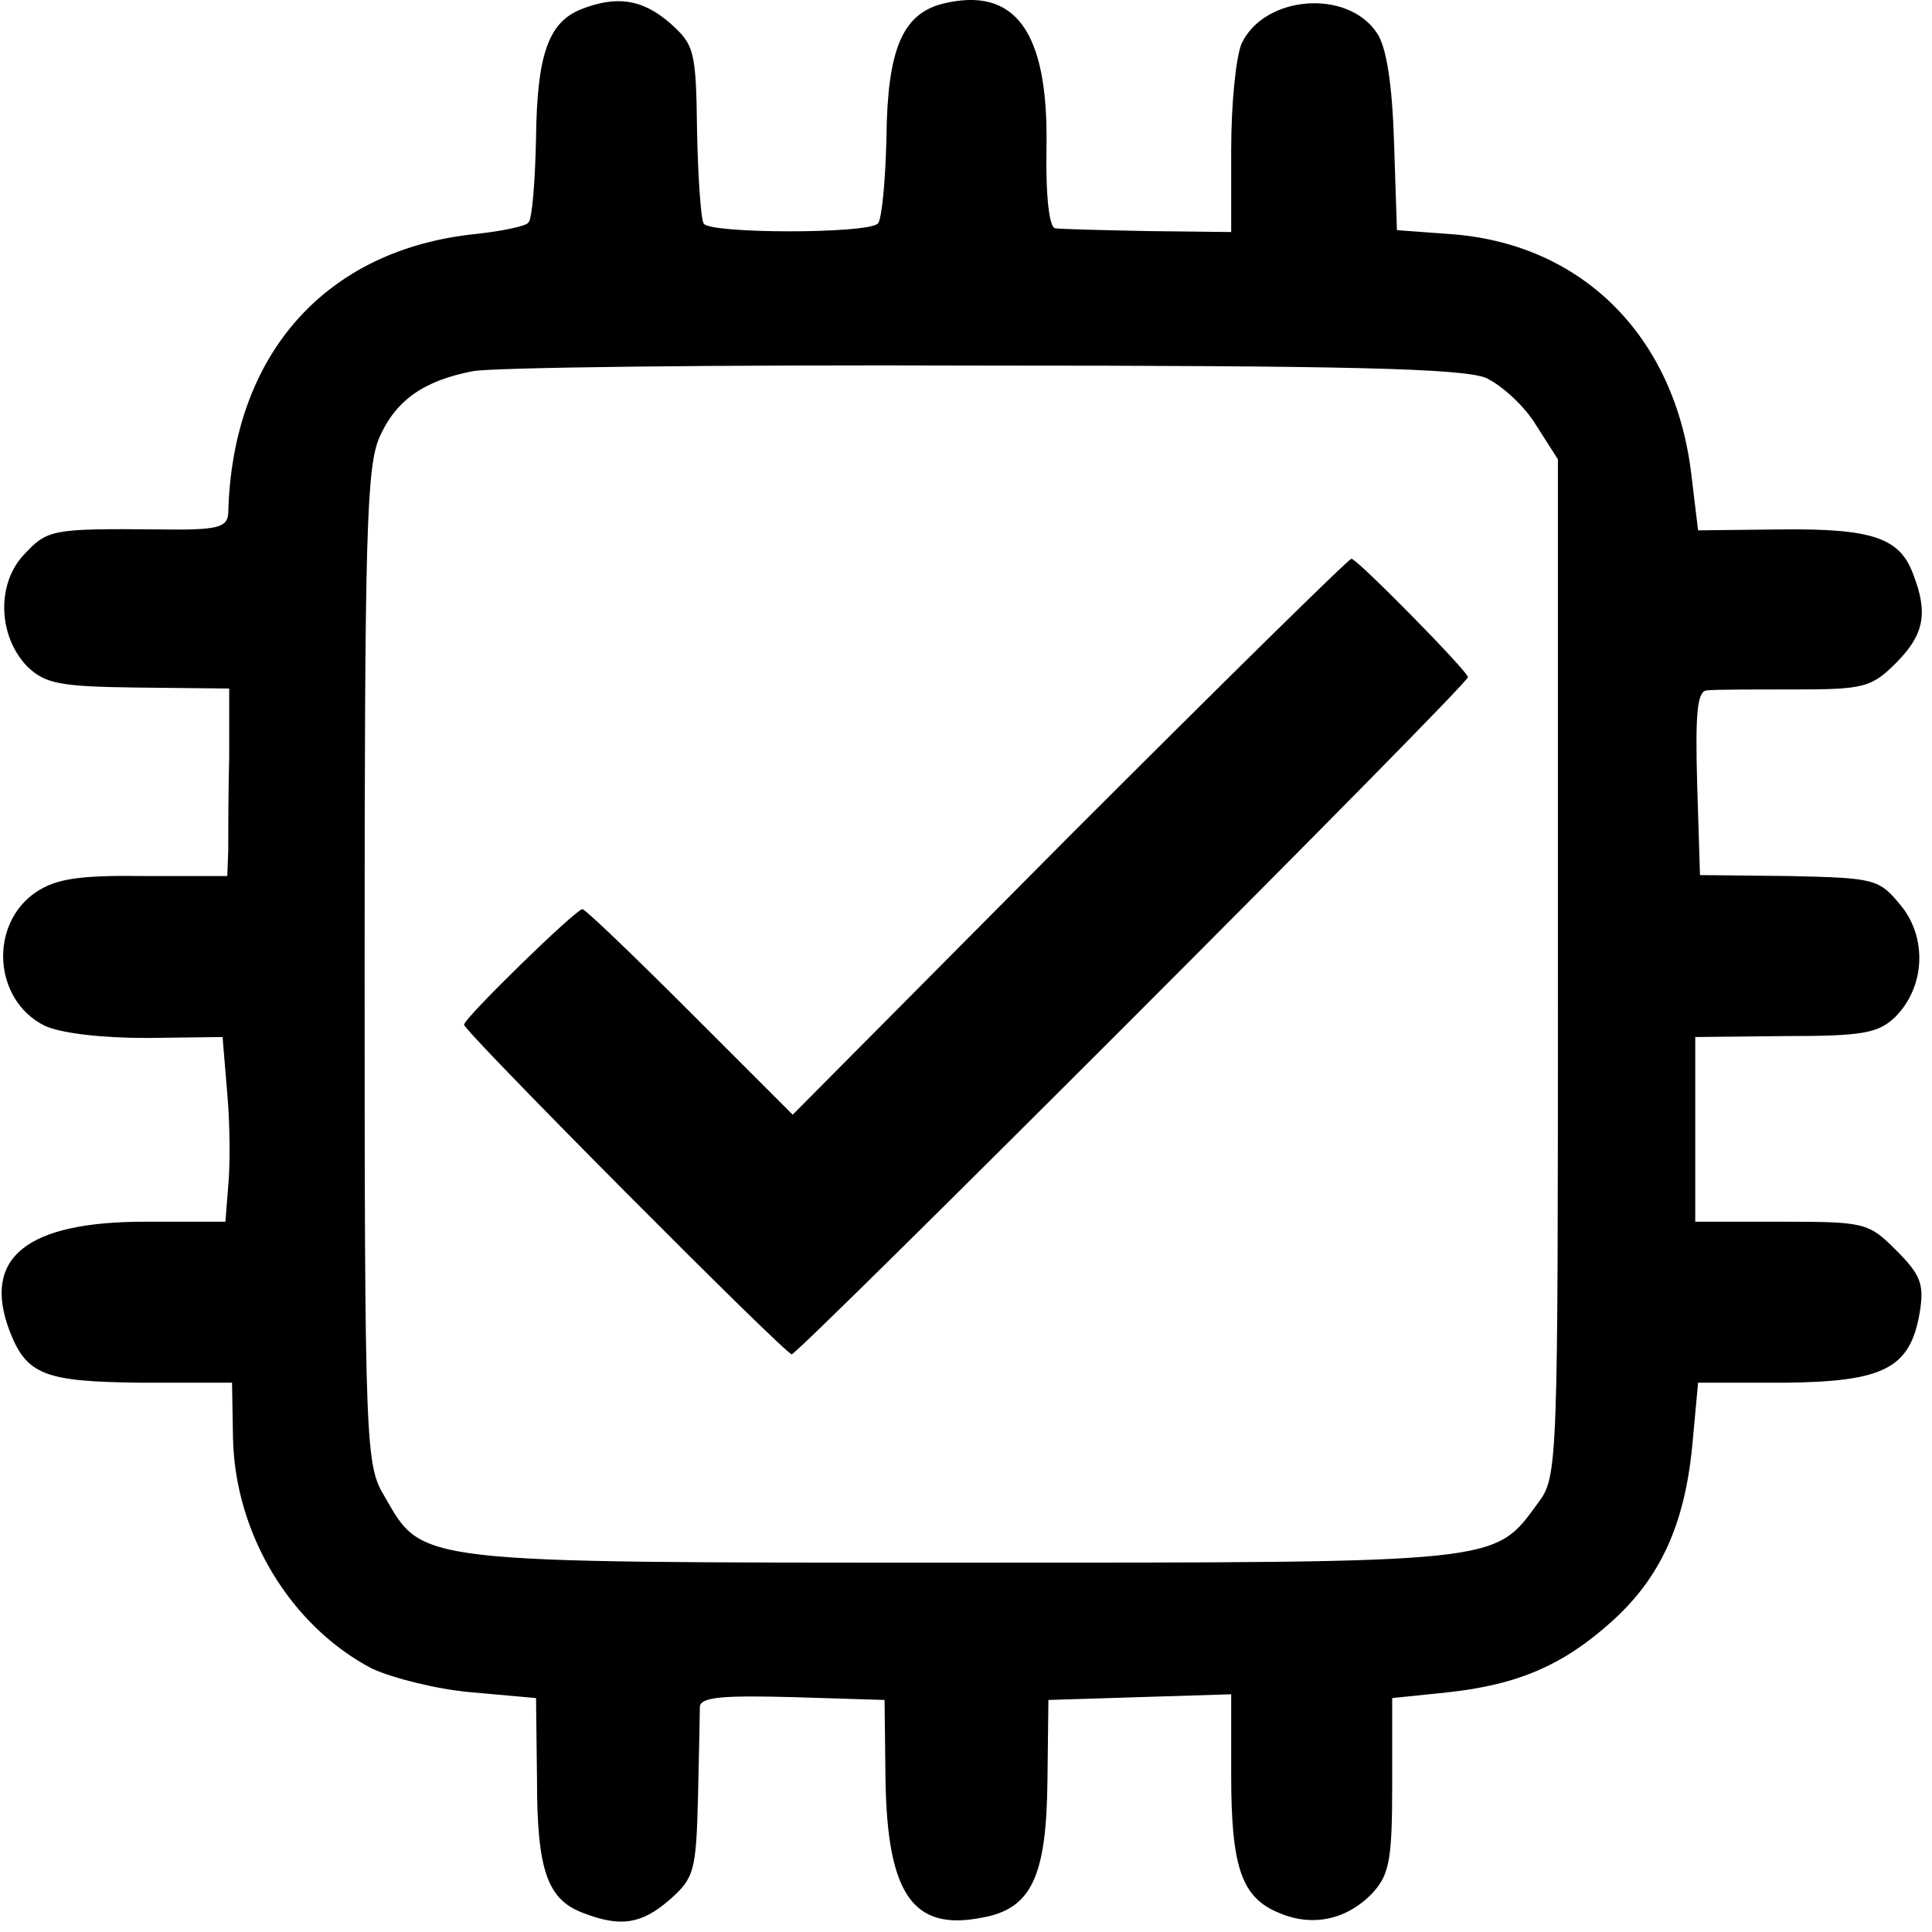 <?xml version="1.0" standalone="no"?>
<!DOCTYPE svg PUBLIC "-//W3C//DTD SVG 20010904//EN"
 "http://www.w3.org/TR/2001/REC-SVG-20010904/DTD/svg10.dtd">
<svg version="1.0" xmlns="http://www.w3.org/2000/svg"
 width="204pt" height="204pt" viewBox="0 0 204 204"
 preserveAspectRatio="xMidYMid meet">
<g transform="translate(0,204) scale(0.1,-0.1)"
fill="#000000" stroke="none">
<path d="M613 2030 c-34 -14 -46 -48 -47 -136 -1 -45 -4 -85 -8 -89 -3 -4 -28
-9 -55 -12 -159 -16 -258 -127 -262 -295 -1 -15 -11 -18 -73 -17 -114 1 -118
0 -143 -27 -29 -31 -27 -86 4 -118 19 -18 34 -21 117 -22 l96 -1 0 -72 c-1
-39 -1 -83 -1 -99 l-1 -27 -87 0 c-70 1 -94 -3 -115 -17 -50 -34 -45 -114 9
-141 17 -8 60 -13 108 -13 l80 1 5 -60 c3 -33 3 -77 1 -97 l-3 -38 -85 0
c-125 0 -172 -38 -143 -115 18 -47 37 -54 140 -55 l95 0 1 -58 c2 -102 61
-199 147 -244 22 -10 69 -22 106 -25 l67 -6 1 -86 c0 -96 11 -127 49 -141 39
-15 61 -12 91 14 26 23 28 30 30 108 1 45 2 89 2 96 1 10 24 12 98 10 l97 -3
1 -85 c2 -120 29 -159 101 -145 53 9 69 43 70 145 l1 85 96 3 97 3 0 -85 c0
-98 11 -130 51 -146 35 -15 72 -7 99 22 17 19 20 35 20 113 l0 92 58 6 c75 8
123 29 174 75 51 46 77 102 85 187 l6 65 91 0 c105 1 133 15 143 74 5 30 1 40
-25 66 -29 29 -33 30 -121 30 l-91 0 0 98 0 97 95 1 c82 0 98 3 116 20 32 32
34 84 6 118 -23 28 -27 29 -118 31 l-94 1 -3 97 c-2 73 0 97 10 98 7 1 49 1
92 1 74 0 82 2 108 28 30 30 34 53 18 94 -14 38 -43 48 -139 47 l-88 -1 -7 58
c-17 147 -116 246 -257 255 l-54 4 -3 92 c-2 63 -8 101 -18 116 -31 47 -119
40 -143 -11 -6 -14 -11 -64 -11 -112 l0 -87 -88 1 c-48 1 -92 2 -98 3 -6 1
-10 33 -9 86 2 122 -33 170 -110 151 -42 -11 -58 -48 -59 -141 -1 -46 -5 -87
-9 -91 -10 -11 -178 -11 -184 0 -3 5 -6 49 -7 98 -1 85 -3 91 -29 114 -29 25
-56 29 -94 14z m956 -389 c17 -8 41 -30 53 -50 l23 -36 0 -537 c0 -527 0 -537
-21 -565 -47 -64 -35 -63 -609 -63 -581 0 -568 -1 -609 70 -20 33 -21 52 -21
559 0 460 2 529 16 560 17 38 46 59 98 69 18 4 258 7 535 6 388 0 510 -3 535
-13z"/>
<path d="M1129 1157 l-292 -294 -109 109 c-59 59 -110 108 -113 108 -7 0 -125
-115 -125 -122 0 -7 339 -348 346 -348 7 0 714 707 714 715 0 6 -117 125 -123
125 -3 0 -137 -132 -298 -293z"/>
</g>
</svg>
